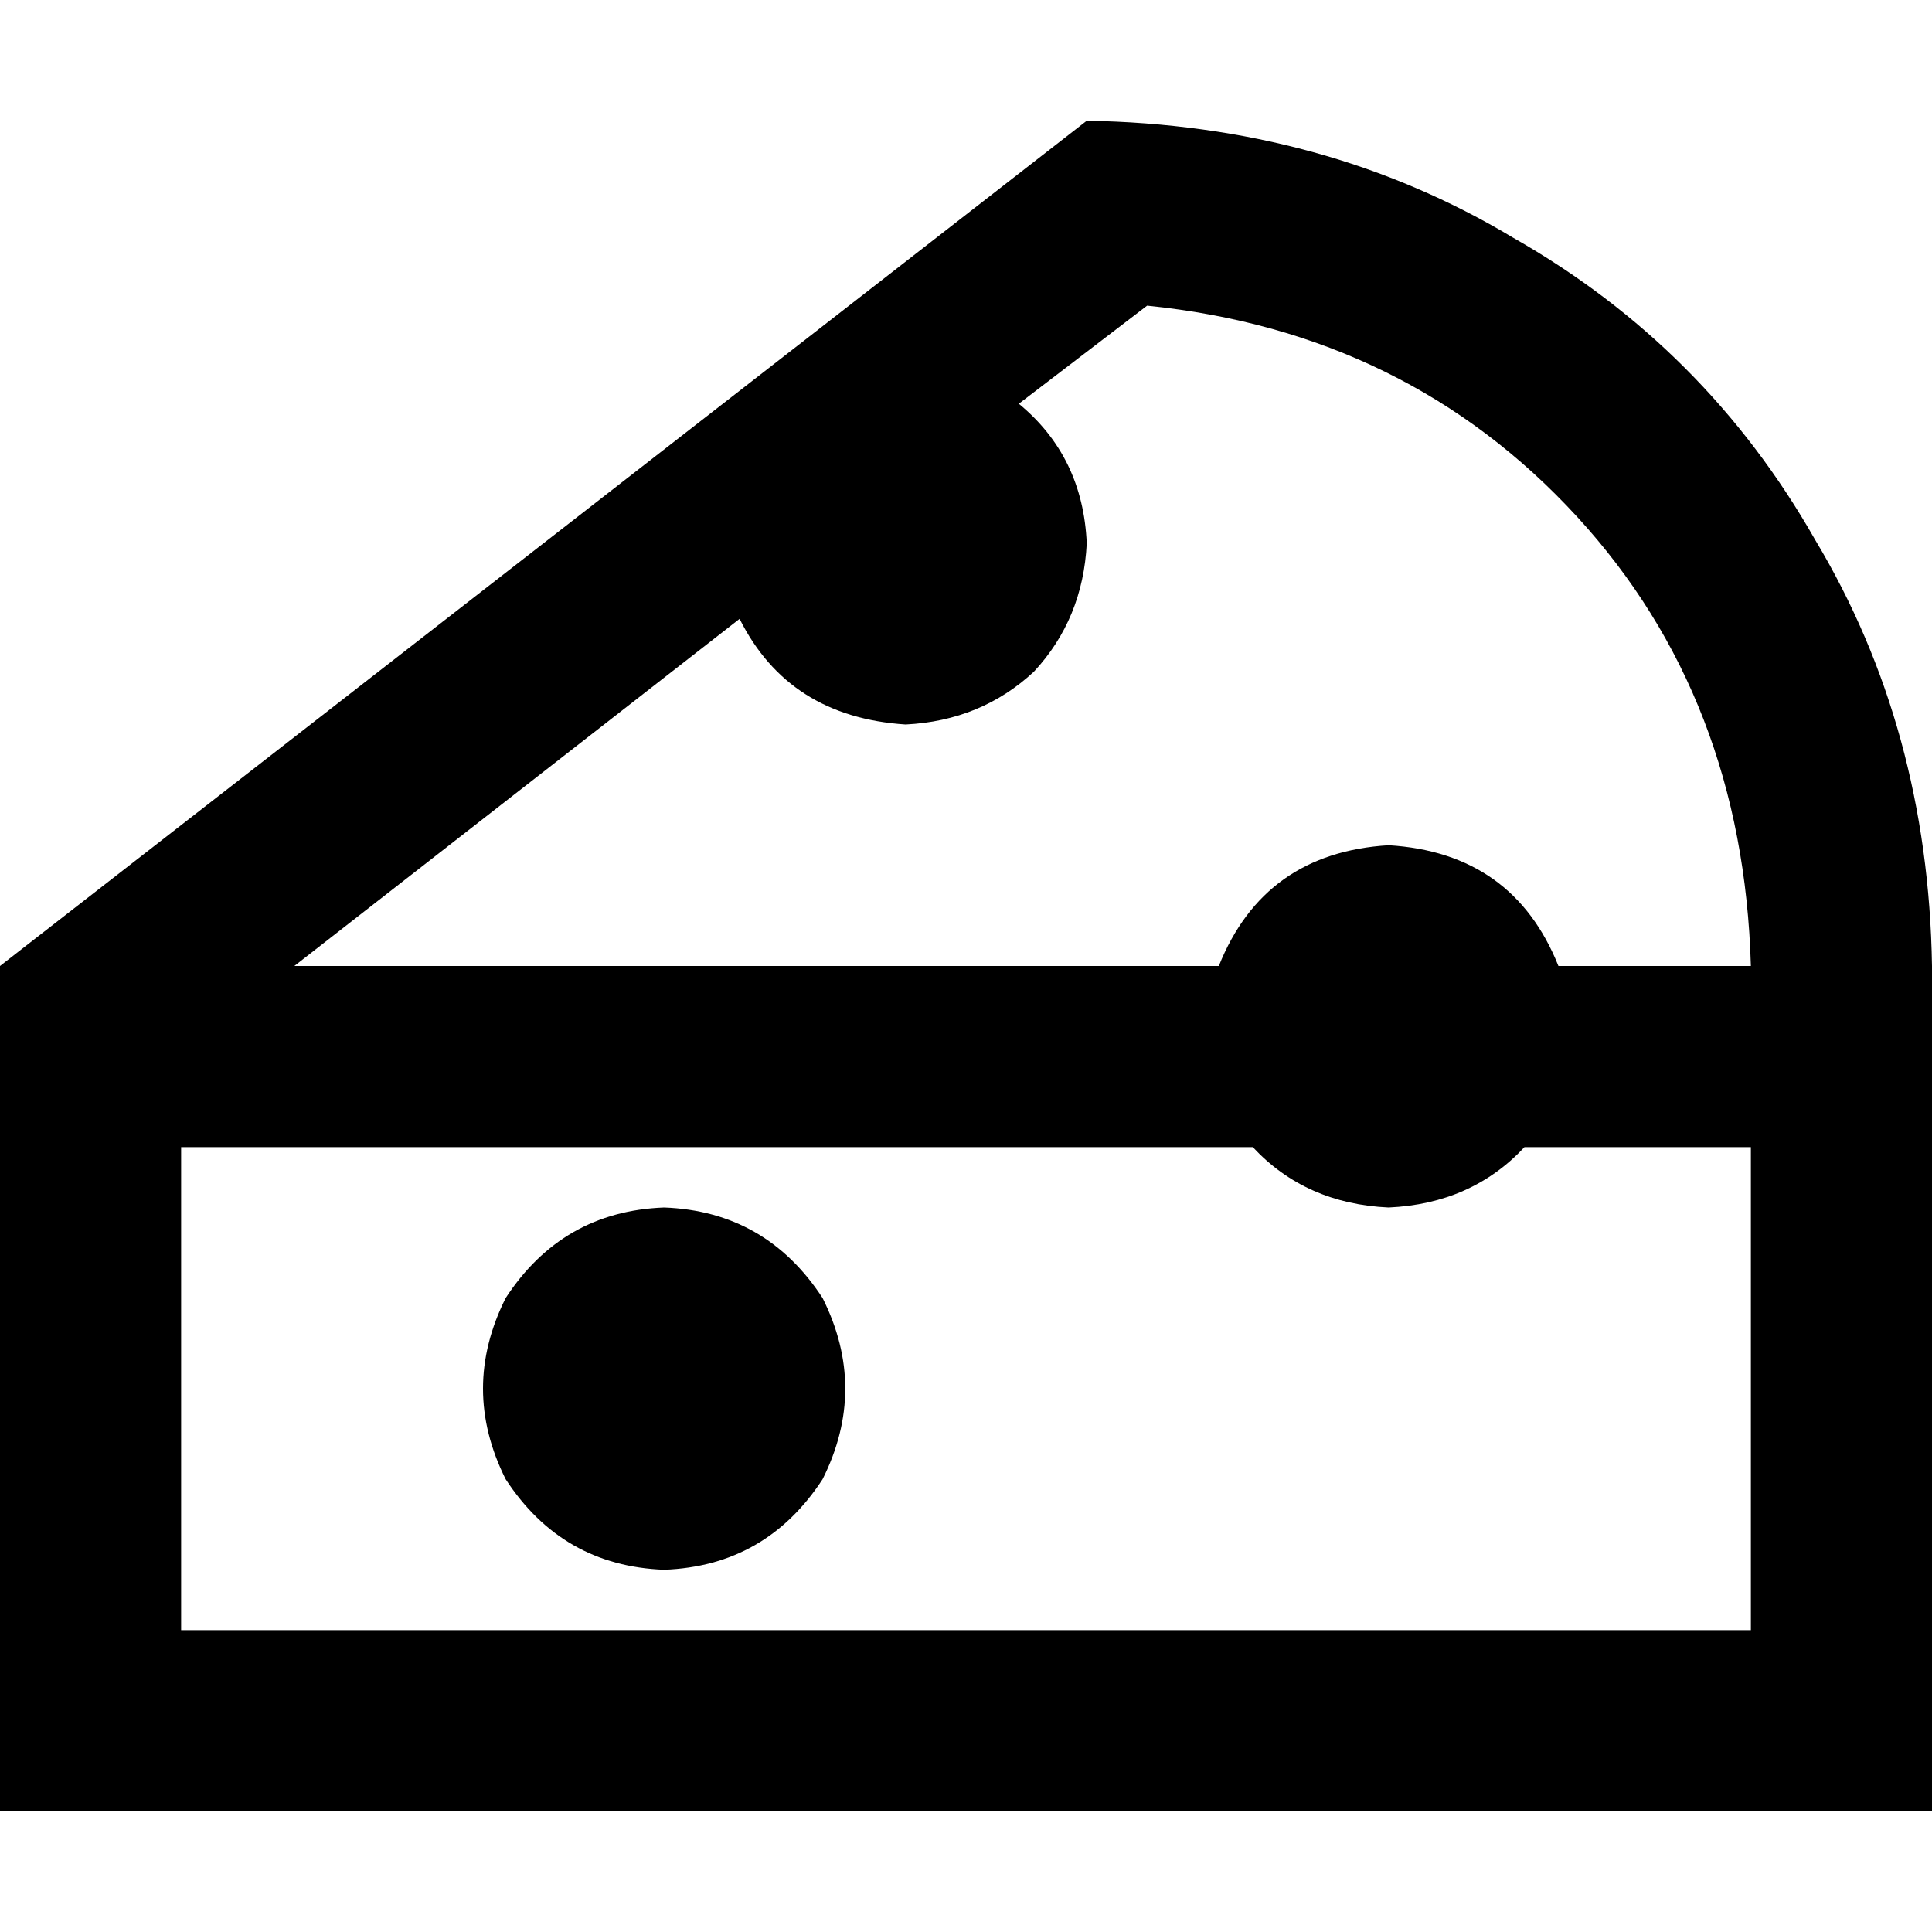 <svg xmlns="http://www.w3.org/2000/svg" viewBox="0 0 512 512">
  <path d="M 48 432 L 48 304 L 48 432 L 48 304 L 332 304 L 332 304 Q 346 319 368 320 Q 390 319 404 304 L 464 304 L 464 304 L 464 432 L 464 432 L 48 432 L 48 432 Z M 368 224 Q 335 226 323 256 L 78 256 L 78 256 L 196 164 L 196 164 Q 209 190 240 192 Q 260 191 274 178 Q 287 164 288 144 Q 287 121 270 107 L 304 81 L 304 81 Q 373 88 418 137 Q 462 185 464 256 L 413 256 L 413 256 Q 401 226 368 224 L 368 224 Z M 288 32 L 0 256 L 288 32 L 0 256 L 0 432 L 0 432 L 0 480 L 0 480 L 48 480 L 512 480 L 512 432 L 512 432 L 512 256 L 512 256 Q 511 193 481 143 Q 452 92 401 63 Q 351 33 288 32 L 288 32 Z M 176 416 Q 203 415 218 392 Q 230 368 218 344 Q 203 321 176 320 Q 149 321 134 344 Q 122 368 134 392 Q 149 415 176 416 L 176 416 Z" />
</svg>